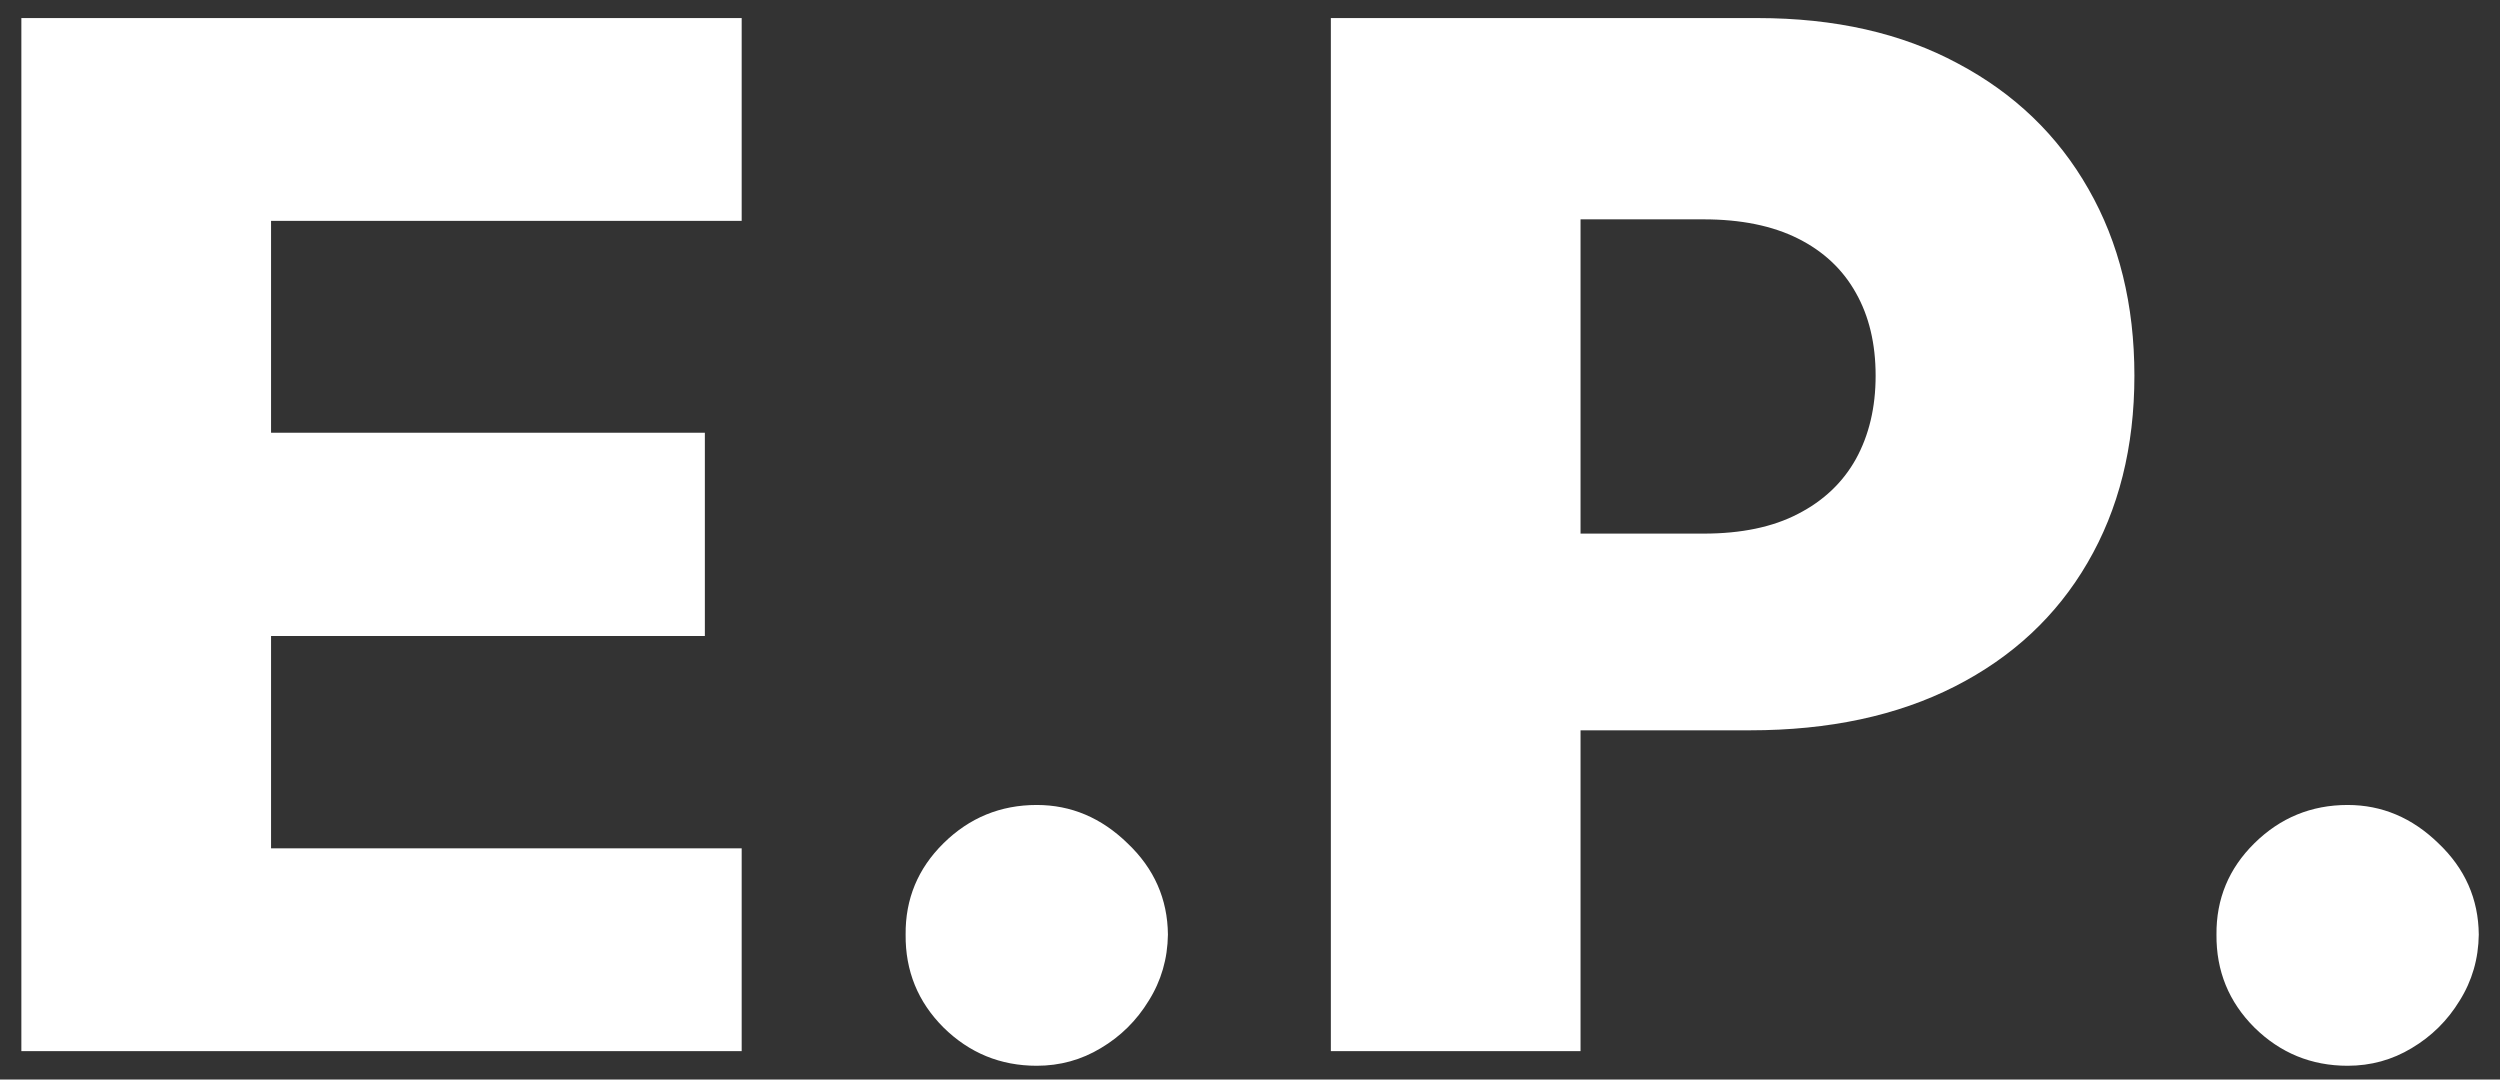 <svg width="88" height="38" viewBox="0 0 88 38" fill="none" xmlns="http://www.w3.org/2000/svg">
<rect x="0" y="0" width="88" height="38" fill="#333333" stroke="none"/>
<path d="M0.752 37V0.636H26.107V7.774H9.541V15.232H24.811V22.387H9.541V29.862H26.107V37H0.752ZM36.494 37.515C35.216 37.515 34.121 37.065 33.209 36.166C32.31 35.266 31.866 34.177 31.878 32.898C31.866 31.644 32.31 30.572 33.209 29.685C34.121 28.785 35.216 28.335 36.494 28.335C37.702 28.335 38.767 28.785 39.69 29.685C40.626 30.572 41.099 31.644 41.111 32.898C41.099 33.751 40.874 34.526 40.436 35.224C40.01 35.923 39.448 36.479 38.749 36.894C38.063 37.308 37.311 37.515 36.494 37.515ZM46.846 37V0.636H61.867C64.59 0.636 66.939 1.169 68.916 2.234C70.905 3.288 72.438 4.762 73.515 6.656C74.592 8.538 75.131 10.727 75.131 13.225C75.131 15.735 74.58 17.93 73.479 19.812C72.39 21.683 70.834 23.133 68.81 24.163C66.785 25.192 64.383 25.707 61.601 25.707H52.332V18.783H59.967C61.293 18.783 62.4 18.552 63.288 18.09C64.187 17.629 64.868 16.983 65.329 16.155C65.791 15.314 66.022 14.338 66.022 13.225C66.022 12.101 65.791 11.13 65.329 10.313C64.868 9.485 64.187 8.845 63.288 8.396C62.388 7.946 61.281 7.721 59.967 7.721H55.635V37H46.846ZM82.637 37.515C81.359 37.515 80.264 37.065 79.352 36.166C78.453 35.266 78.009 34.177 78.02 32.898C78.009 31.644 78.453 30.572 79.352 29.685C80.264 28.785 81.359 28.335 82.637 28.335C83.844 28.335 84.91 28.785 85.833 29.685C86.768 30.572 87.242 31.644 87.253 32.898C87.242 33.751 87.017 34.526 86.579 35.224C86.153 35.923 85.59 36.479 84.892 36.894C84.205 37.308 83.454 37.515 82.637 37.515Z" fill="white"/>
</svg>
